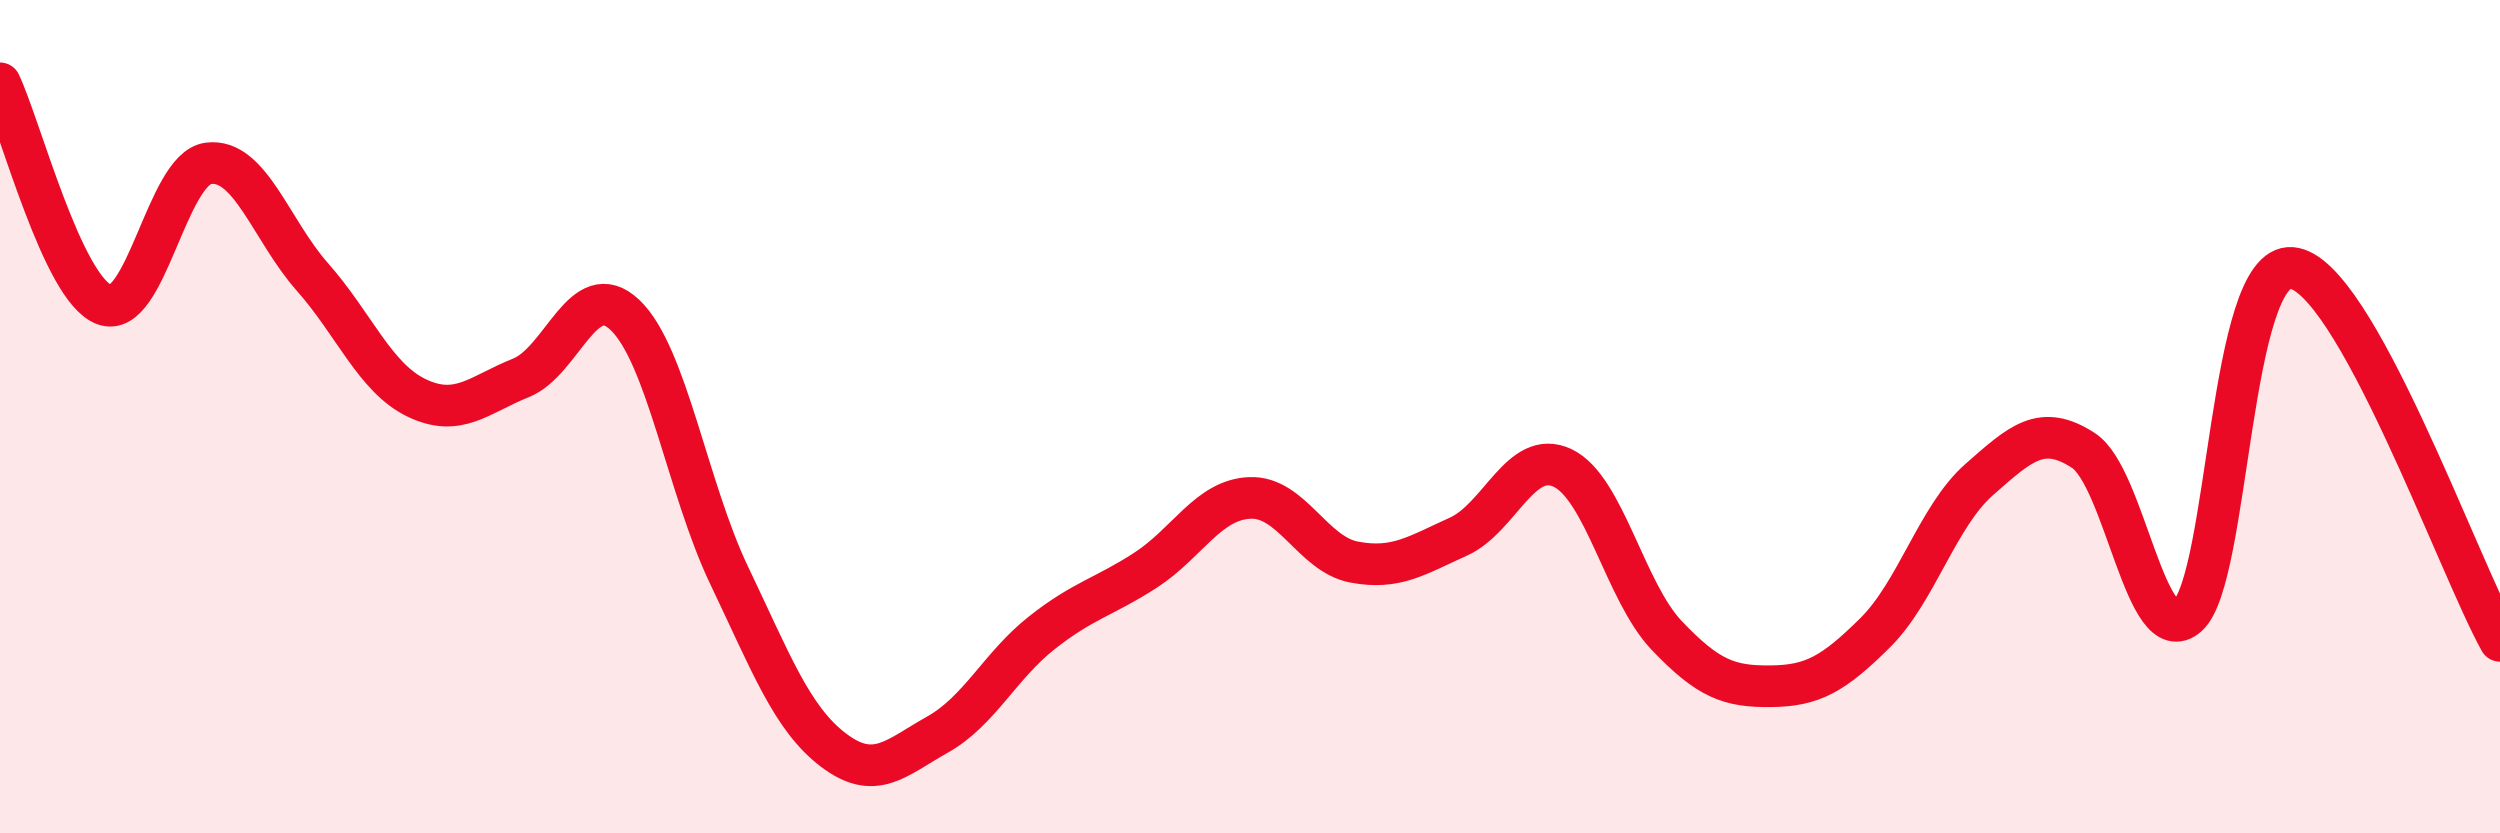 
    <svg width="60" height="20" viewBox="0 0 60 20" xmlns="http://www.w3.org/2000/svg">
      <path
        d="M 0,2 C 0.5,3.06 1.5,6.93 2.5,7.31 C 3.5,7.69 4,4.05 5,3.92 C 6,3.79 6.5,5.52 7.5,6.65 C 8.5,7.78 9,9.07 10,9.55 C 11,10.03 11.5,9.47 12.5,9.07 C 13.5,8.67 14,6.61 15,7.56 C 16,8.51 16.5,11.72 17.5,13.81 C 18.5,15.9 19,17.24 20,18 C 21,18.76 21.5,18.19 22.5,17.63 C 23.5,17.07 24,15.98 25,15.19 C 26,14.4 26.5,14.33 27.5,13.68 C 28.5,13.03 29,11.99 30,11.95 C 31,11.91 31.5,13.3 32.5,13.49 C 33.5,13.68 34,13.33 35,12.88 C 36,12.43 36.5,10.76 37.5,11.23 C 38.5,11.7 39,14.2 40,15.25 C 41,16.3 41.5,16.48 42.5,16.47 C 43.5,16.46 44,16.18 45,15.19 C 46,14.2 46.5,12.39 47.5,11.51 C 48.5,10.63 49,10.16 50,10.81 C 51,11.46 51.5,15.66 52.5,14.78 C 53.5,13.9 53.5,6.31 55,6.43 C 56.5,6.55 59,13.59 60,15.38L60 20L0 20Z"
        fill="#EB0A25"
        opacity="0.1"
        stroke-linecap="round"
        stroke-linejoin="round"
      />
      <path
        d="M 0,2 C 0.5,3.06 1.5,6.93 2.5,7.31 C 3.5,7.69 4,4.05 5,3.92 C 6,3.79 6.5,5.52 7.5,6.65 C 8.5,7.78 9,9.07 10,9.55 C 11,10.03 11.5,9.47 12.5,9.07 C 13.5,8.67 14,6.61 15,7.56 C 16,8.51 16.5,11.72 17.5,13.81 C 18.5,15.9 19,17.24 20,18 C 21,18.76 21.5,18.19 22.5,17.63 C 23.5,17.07 24,15.98 25,15.19 C 26,14.4 26.5,14.33 27.5,13.68 C 28.5,13.03 29,11.99 30,11.95 C 31,11.91 31.5,13.3 32.5,13.49 C 33.5,13.68 34,13.33 35,12.88 C 36,12.43 36.5,10.76 37.5,11.23 C 38.5,11.7 39,14.2 40,15.25 C 41,16.3 41.5,16.48 42.5,16.47 C 43.5,16.46 44,16.18 45,15.19 C 46,14.2 46.5,12.39 47.5,11.51 C 48.5,10.63 49,10.16 50,10.81 C 51,11.46 51.5,15.66 52.5,14.78 C 53.5,13.9 53.5,6.31 55,6.43 C 56.5,6.55 59,13.59 60,15.38"
        stroke="#EB0A25"
        stroke-width="1"
        fill="none"
        stroke-linecap="round"
        stroke-linejoin="round"
      />
    </svg>
  